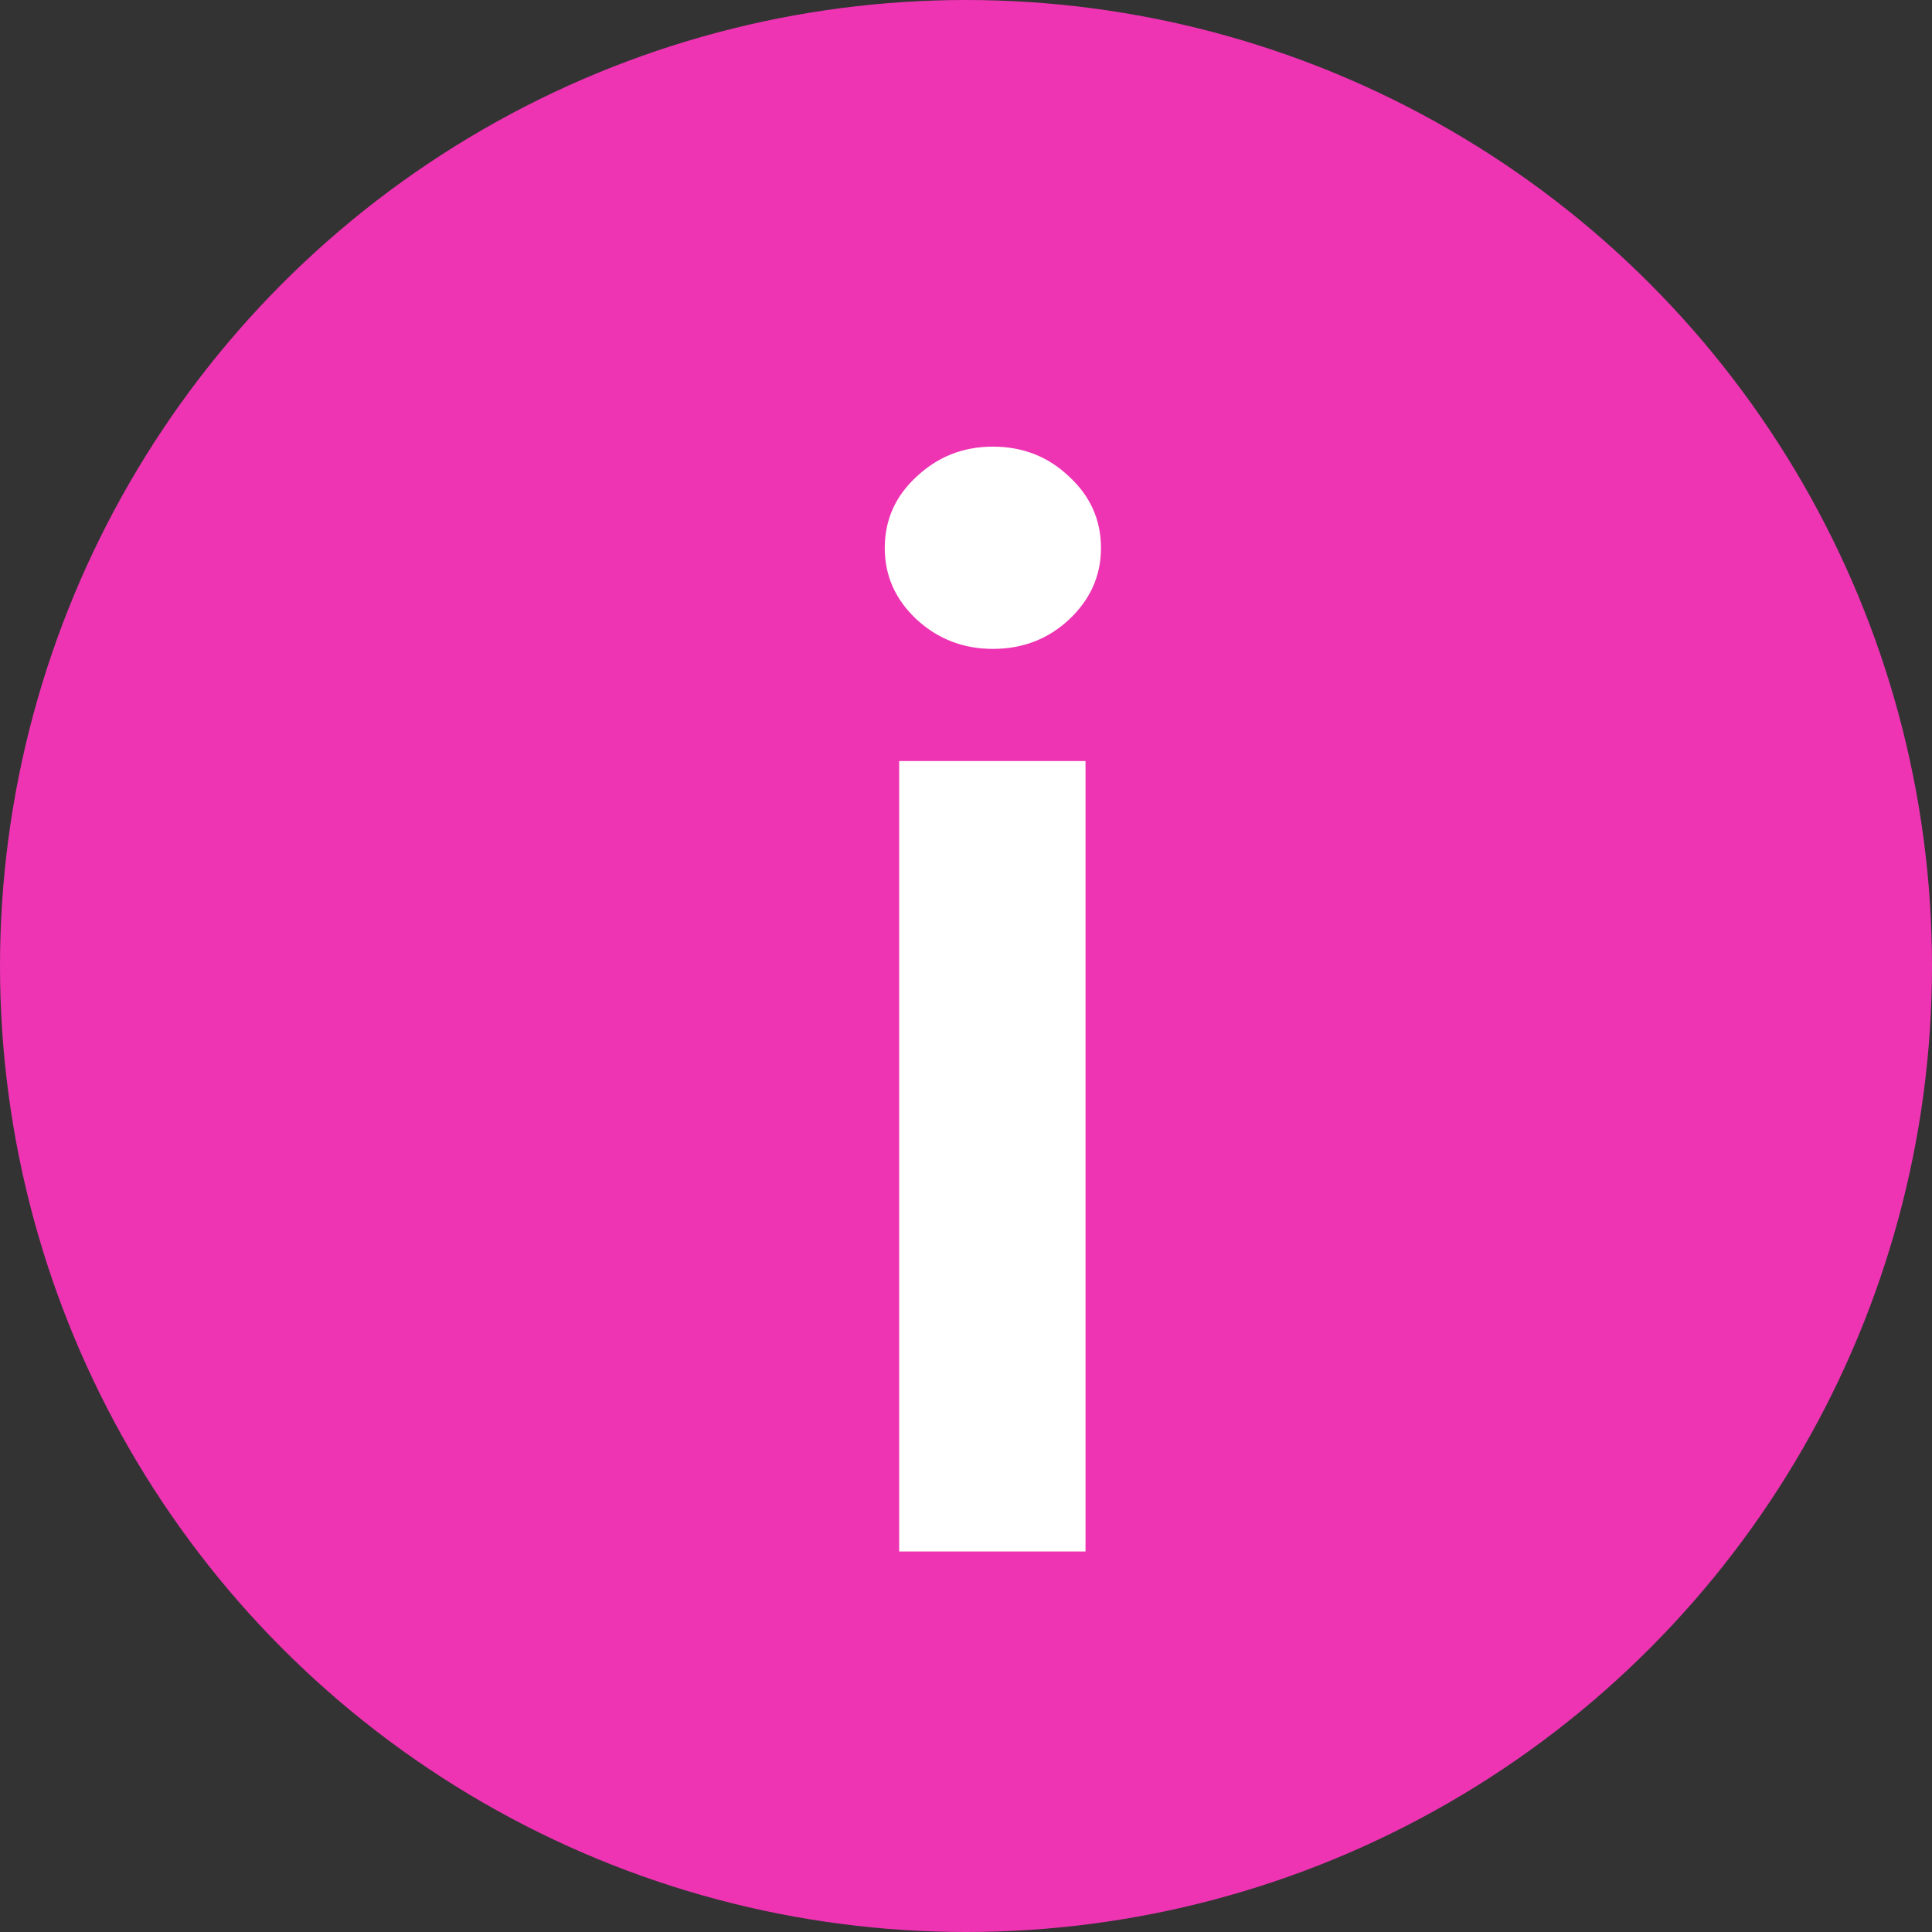 <?xml version="1.0" encoding="UTF-8"?> <svg xmlns="http://www.w3.org/2000/svg" width="22" height="22" viewBox="0 0 22 22" fill="none"><rect x="0" y="0" width="22" height="22" fill="#333333" stroke="none"/><circle cx="11" cy="11" r="11" fill="#EE34B3"></circle><path d="M10.239 17.667V8.666H12.361V17.667H10.239ZM11.306 7.389C10.97 7.389 10.681 7.277 10.439 7.055C10.196 6.828 10.075 6.557 10.075 6.24C10.075 5.92 10.196 5.648 10.439 5.426C10.681 5.199 10.97 5.086 11.306 5.086C11.646 5.086 11.935 5.199 12.173 5.426C12.415 5.648 12.537 5.92 12.537 6.24C12.537 6.557 12.415 6.828 12.173 7.055C11.935 7.277 11.646 7.389 11.306 7.389Z" fill="white"></path></svg> 